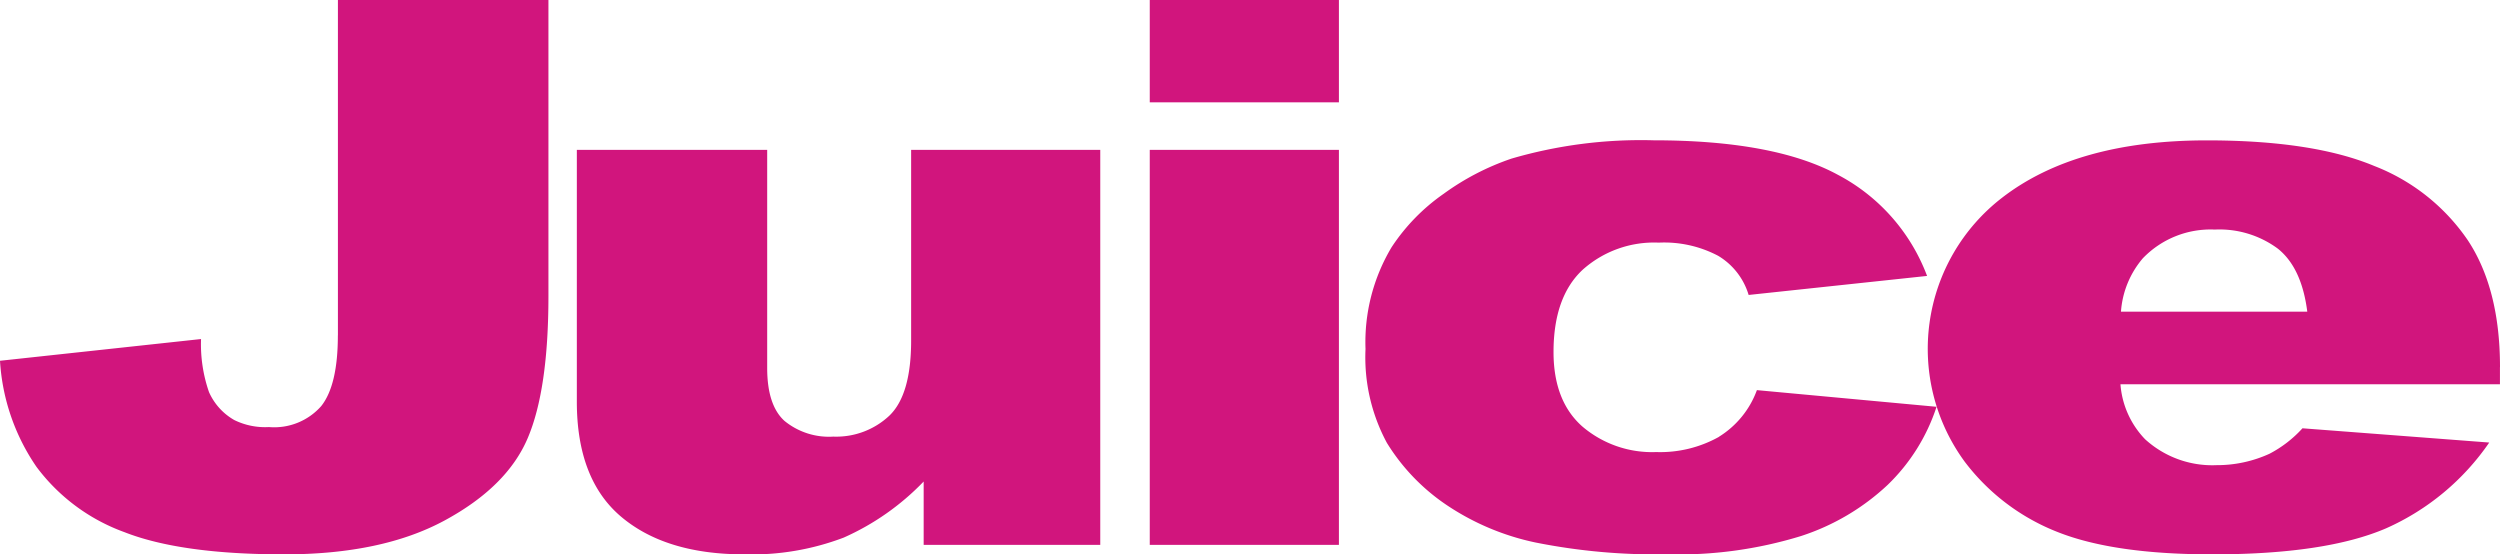 <svg xmlns="http://www.w3.org/2000/svg" width="228.002" height="50.558" viewBox="0 0 228.002 50.558"><path d="M865.592,81.168q0,4.535-1.518,6.446a5.713,5.713,0,0,1-4.763,1.912,6.383,6.383,0,0,1-3.162-.639,5.492,5.492,0,0,1-2.309-2.551,13.3,13.3,0,0,1-.726-4.838L834.779,83.48a19.069,19.069,0,0,0,3.329,9.675,17.381,17.381,0,0,0,8,5.948q5.175,2.033,14.593,2.032,8.907,0,14.615-3.084t7.593-7.521q1.887-4.44,1.888-12.947V50.577h-19.2V81.168Zm69.533-16.922h-17.25v17.4q0,4.938-1.989,6.843a7.076,7.076,0,0,1-5.109,1.907,6.4,6.4,0,0,1-4.449-1.43q-1.581-1.428-1.581-4.834V64.246h-17.36V87.209q0,7.1,4.065,10.514t11.219,3.412a23.663,23.663,0,0,0,9.047-1.525,23.124,23.124,0,0,0,7.3-5.118v5.775h16.106V64.246Zm4.513-4.339h17.251v-9.33H939.638v9.33Zm0,40.36h17.251V64.246H939.638v36.021Zm51.909-9.847a10.986,10.986,0,0,1-5.724,1.385,9.8,9.8,0,0,1-6.723-2.323q-2.638-2.321-2.638-6.8,0-5.021,2.653-7.5a9.766,9.766,0,0,1,6.944-2.477,10.553,10.553,0,0,1,5.415,1.2,6.233,6.233,0,0,1,2.782,3.572l16.274-1.735a17.279,17.279,0,0,0-8.125-9.218q-5.793-3.15-16.822-3.151a42.112,42.112,0,0,0-12.94,1.665,23.131,23.131,0,0,0-6.2,3.213,17.942,17.942,0,0,0-4.751,4.875,16.867,16.867,0,0,0-2.377,9.278,16.428,16.428,0,0,0,1.95,8.564,18.563,18.563,0,0,0,5.385,5.625,23,23,0,0,0,8.207,3.468,55.96,55.96,0,0,0,11.94,1.068,38.052,38.052,0,0,0,12.233-1.664,21.01,21.01,0,0,0,7.91-4.671,17.371,17.371,0,0,0,4.453-7.118l-16.383-1.519a8.373,8.373,0,0,1-3.468,4.257Zm71.234-6.36q0-7.119-2.928-11.56a18.346,18.346,0,0,0-8.529-6.782q-5.6-2.339-15.272-2.339-11.923,0-18.69,5.238a17.4,17.4,0,0,0-3.4,24.067,19.552,19.552,0,0,0,8.506,6.427q5.134,2.025,14.087,2.024,10.309,0,15.824-2.369a22.451,22.451,0,0,0,9.42-7.829l-17.033-1.3a10.774,10.774,0,0,1-3.008,2.323,11.5,11.5,0,0,1-4.826,1.04,9.089,9.089,0,0,1-6.522-2.367,8.091,8.091,0,0,1-2.244-5.01h34.61V84.06ZM1028.213,79a8.407,8.407,0,0,1,1.992-4.864,8.569,8.569,0,0,1,6.568-2.622,8.956,8.956,0,0,1,5.741,1.736q2.182,1.734,2.69,5.75h-16.991" transform="translate(-834.779 -50.577)" fill="#d1157d"/></svg>